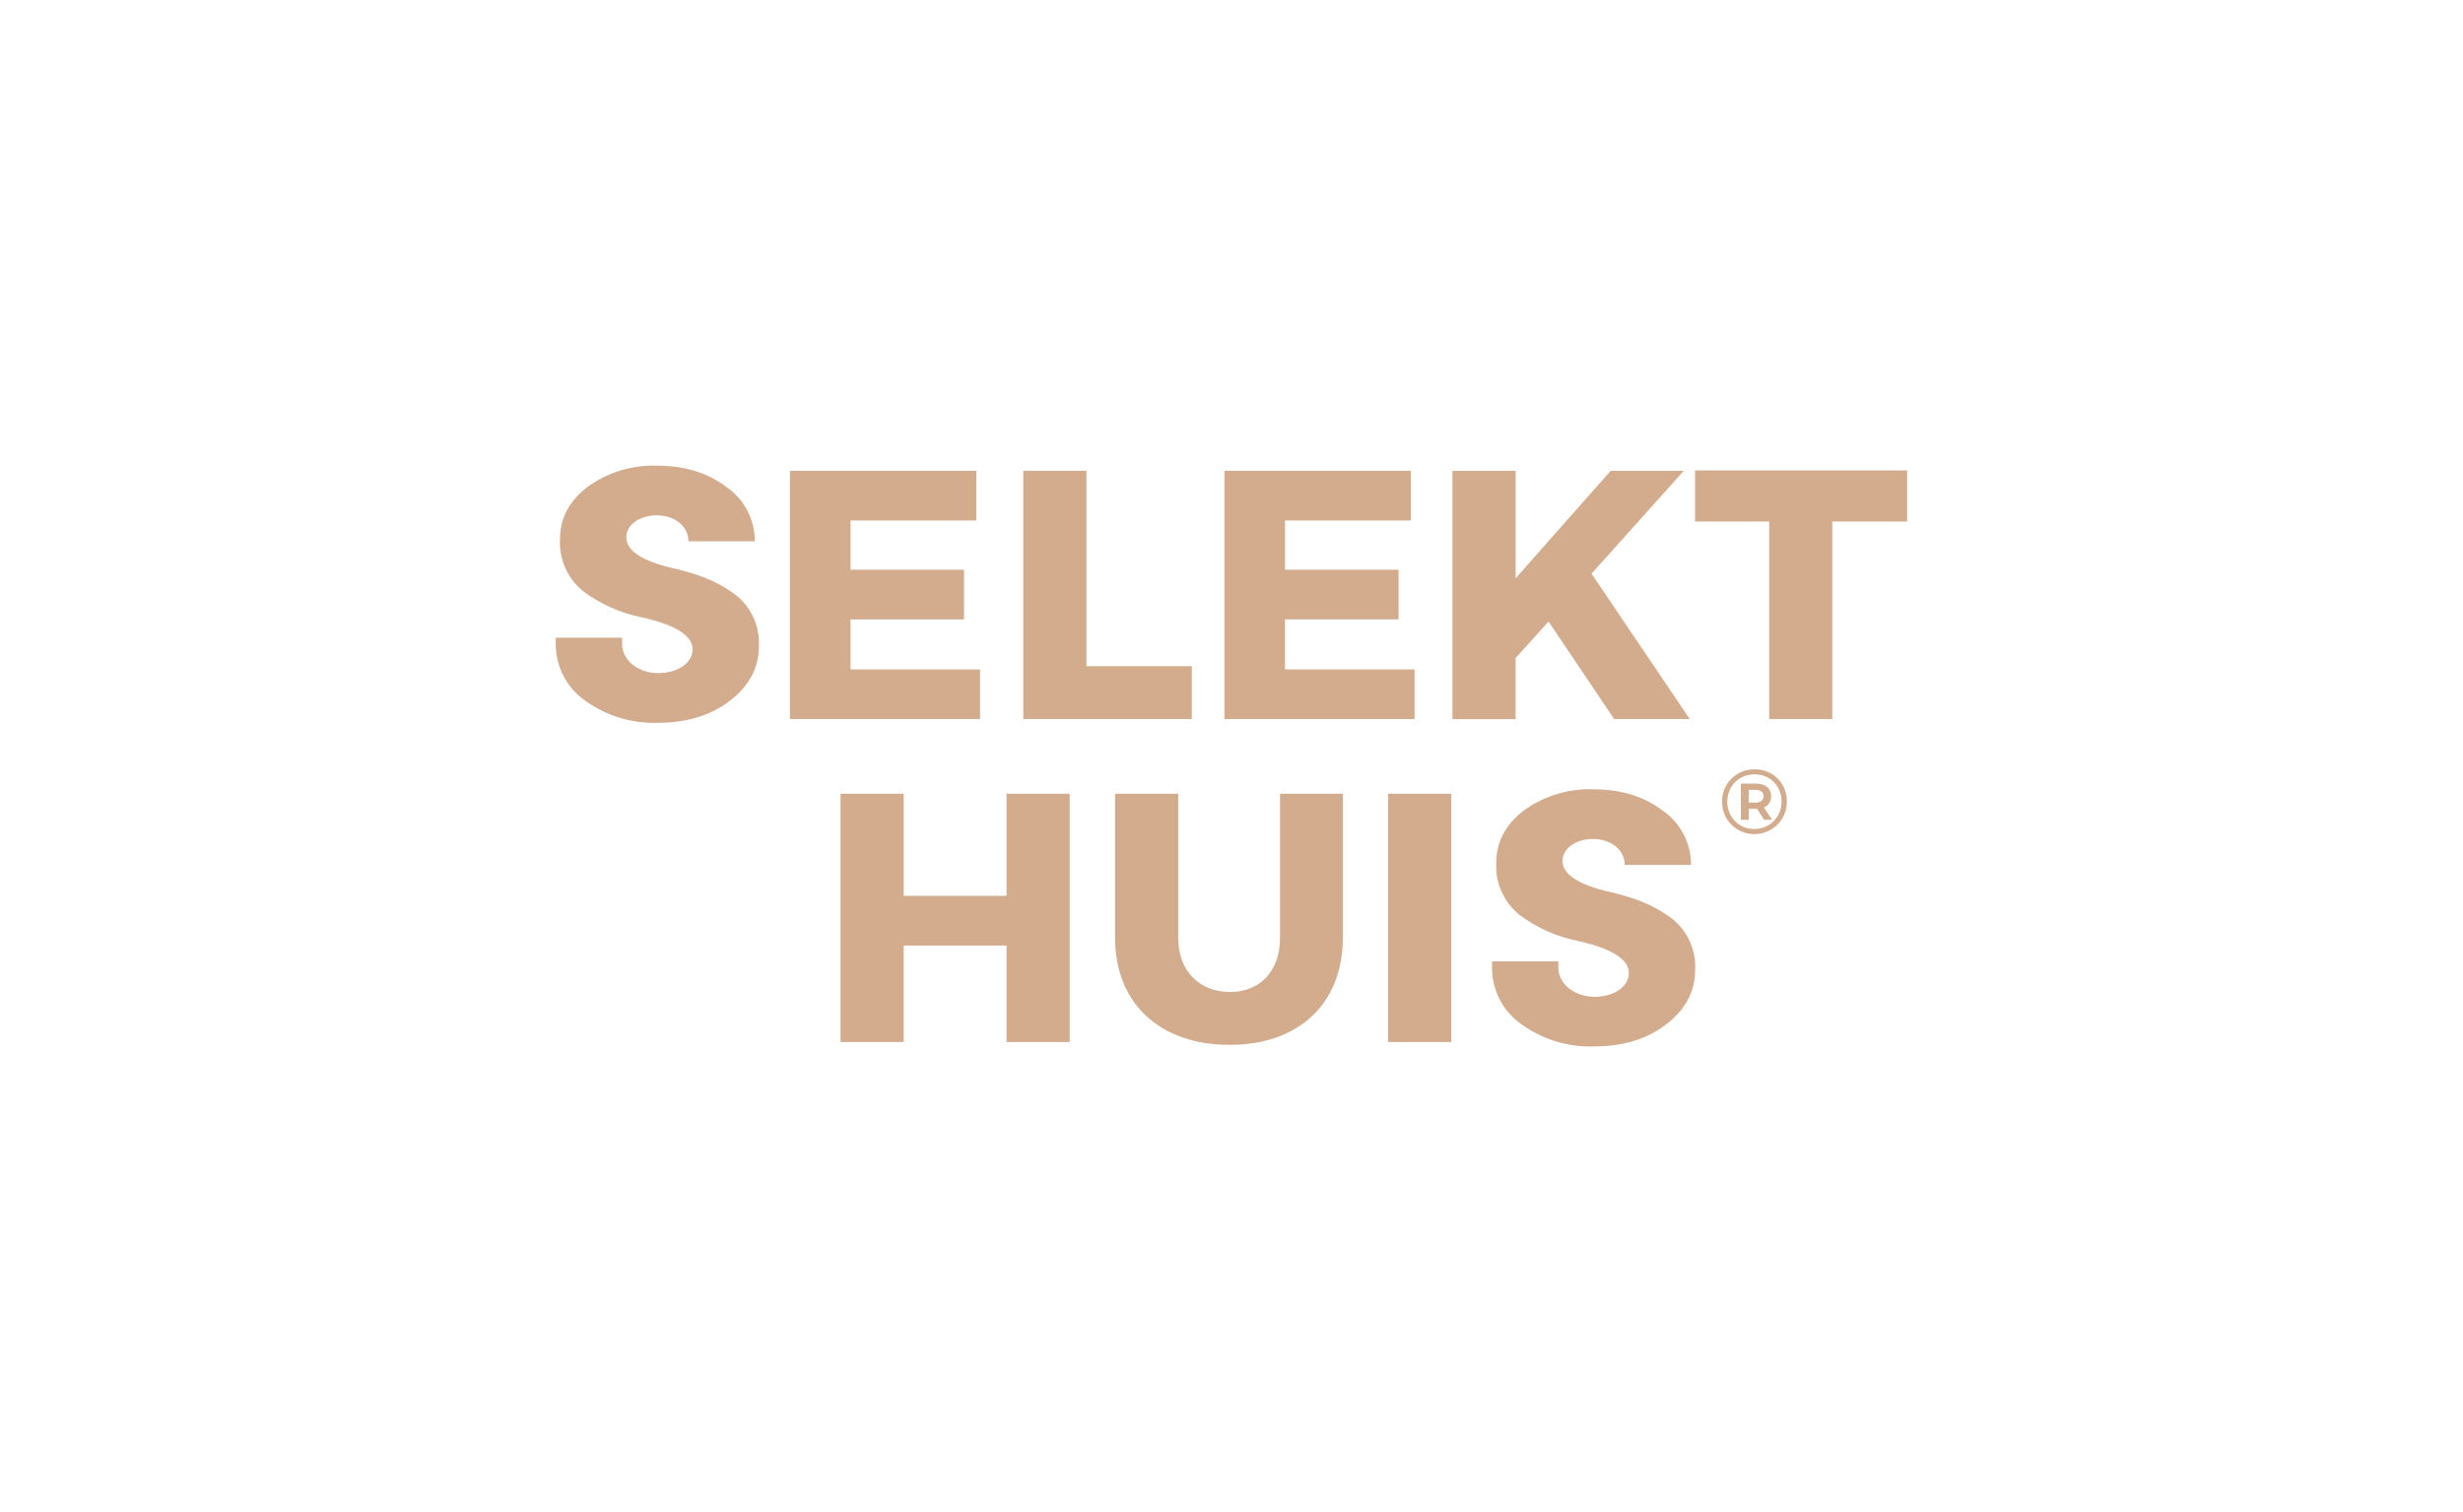 <svg width="228" height="140" viewBox="0 0 228 140" fill="none" xmlns="http://www.w3.org/2000/svg">
<path fill-rule="evenodd" clip-rule="evenodd" d="M67.784 54.85C66.2 53.75 64.616 53.15 62.338 52.616C59.442 51.952 57.976 50.984 57.976 49.748C57.976 48.582 59.214 47.714 60.796 47.714C62.496 47.714 63.73 48.75 63.73 50.116H69.868C69.874 49.135 69.642 48.168 69.191 47.296C68.741 46.425 68.086 45.676 67.282 45.114C65.546 43.78 63.382 43.114 60.796 43.114C58.5 43.042 56.246 43.734 54.386 45.082C52.686 46.382 51.836 47.982 51.836 49.952C51.791 50.858 51.961 51.761 52.33 52.589C52.699 53.417 53.257 54.147 53.96 54.72C55.569 55.93 57.429 56.762 59.404 57.154C62.532 57.854 64.114 58.854 64.114 60.122C64.114 61.356 62.762 62.322 60.948 62.322C59.056 62.322 57.588 61.122 57.588 59.622V59.042H51.448V59.658C51.448 61.728 52.454 63.668 54.148 64.858C56.097 66.273 58.461 67 60.868 66.924C63.534 66.924 65.774 66.258 67.55 64.89C69.366 63.522 70.254 61.82 70.254 59.786C70.297 58.821 70.093 57.86 69.661 56.996C69.228 56.132 68.582 55.394 67.784 54.85ZM169.618 48.29V66.578H163.774V48.288H156.91V43.56H176.546V48.29H169.618ZM78.73 48.188V52.752H89.242V57.35H78.73V61.98H90.724V66.576H73.124V43.59H90.376V48.188H78.73ZM110.326 61.684V66.576H94.728V43.59H100.574V61.684H110.326ZM140.296 60.932L143.35 57.548L149.426 66.578H156.424L147.328 53.116L155.864 43.594H149.1L140.3 53.544V43.594H134.454V66.58H140.296V60.932ZM118.956 52.752V48.188H130.6V43.59H113.348V66.576H130.948V61.98H118.952V57.348H129.466V52.752H118.952H118.956ZM93.176 96.476V87.546H83.656V96.476H77.81V73.49H83.654V82.946H93.176V73.49H99.022V96.476H93.18H93.176ZM113.828 96.74C120.264 96.74 124.304 92.896 124.304 86.822V73.49H118.492V86.822C118.492 89.942 116.62 91.846 113.862 91.846C111.07 91.846 109.066 89.94 109.066 86.822V73.49H103.222V86.822C103.222 92.898 107.362 96.74 113.828 96.74ZM128.502 96.476V73.49H134.344V96.476H128.502ZM149.008 82.58C151.286 83.114 152.868 83.714 154.452 84.814C155.25 85.358 155.896 86.097 156.329 86.961C156.761 87.825 156.966 88.785 156.924 89.75C156.924 91.786 156.036 93.486 154.22 94.854C152.444 96.222 150.204 96.888 147.54 96.888C145.133 96.963 142.769 96.236 140.82 94.82C139.985 94.234 139.304 93.456 138.834 92.551C138.364 91.646 138.119 90.642 138.12 89.622H138.118V89.006H144.258V89.586C144.258 91.086 145.726 92.29 147.618 92.29C149.434 92.29 150.786 91.322 150.786 90.09C150.786 88.82 149.204 87.82 146.074 87.12C144.099 86.728 142.239 85.896 140.63 84.686C139.927 84.113 139.368 83.383 138.999 82.554C138.63 81.726 138.461 80.822 138.506 79.916C138.506 77.946 139.356 76.346 141.054 75.046C142.914 73.698 145.168 73.005 147.464 73.076C150.052 73.076 152.214 73.744 153.952 75.076C154.756 75.639 155.411 76.388 155.861 77.26C156.311 78.131 156.542 79.099 156.536 80.08H150.4C150.4 78.712 149.164 77.68 147.464 77.68C145.884 77.68 144.644 78.544 144.644 79.712C144.644 80.948 146.112 81.916 149.008 82.58ZM162.402 77.224C162.799 77.228 163.192 77.152 163.559 77.002C163.927 76.852 164.26 76.629 164.54 76.349C164.82 76.068 165.042 75.734 165.191 75.366C165.34 74.998 165.415 74.605 165.41 74.208C165.41 72.516 164.13 71.224 162.42 71.226C160.71 71.226 159.41 72.552 159.41 74.226C159.41 75.9 160.71 77.224 162.402 77.224ZM162.42 71.692C163.864 71.692 164.92 72.78 164.92 74.208C164.92 75.636 163.832 76.756 162.4 76.758C160.966 76.758 159.894 75.646 159.894 74.226C159.894 72.806 160.966 71.692 162.42 71.692ZM164.036 75.9L163.288 74.752C163.72 74.574 163.96 74.216 163.958 73.716C163.958 73.01 163.432 72.552 162.546 72.552H161.152V75.9H161.884V74.88H162.642L163.304 75.9H164.036ZM163.254 73.716C163.254 74.09 162.98 74.31 162.506 74.31H161.878V73.13H162.506C162.982 73.13 163.254 73.342 163.254 73.716Z" fill="#D2AC8D"/>
</svg>

